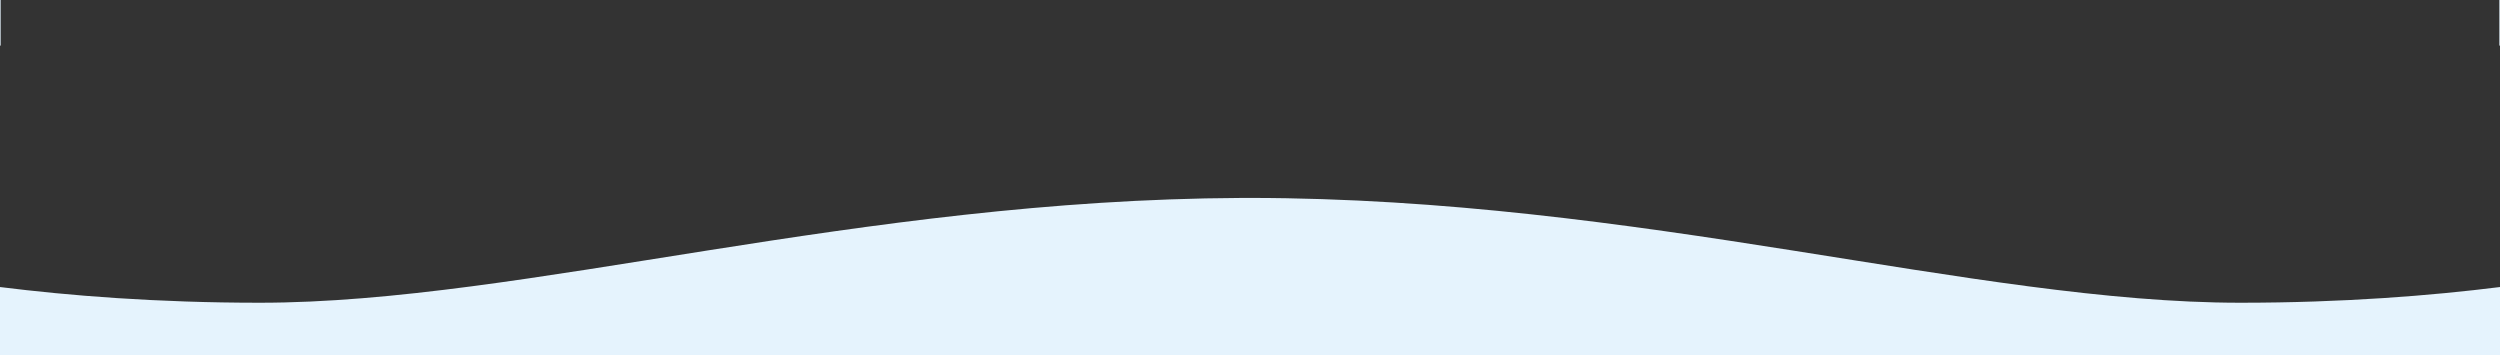 <?xml version="1.0" encoding="UTF-8"?> <svg xmlns="http://www.w3.org/2000/svg" width="1920" height="273" viewBox="0 0 1920 273" fill="none"><rect x="0" y="0" width="1920" height="273" fill="#333333" stroke="none"/><path d="M1919.5 -4.37114e-08L1920 0L1920 35L1919.5 35L1919.5 -4.37114e-08ZM2.08066e-05 35L2.38664e-05 -0L0.5 -0L0.5 35L2.08066e-05 35ZM0 273L4.59439e-06 220.446C52.608 227.031 120.166 232.5 199.5 232.5C301.049 232.5 416.598 212.366 544.141 192.244C669.428 172.478 806.322 152.719 953.008 152.021L960 152.003C1109.33 152.092 1248.58 172.164 1375.86 192.244C1503.4 212.366 1618.95 232.5 1720.5 232.5C1799.83 232.5 1867.39 227.032 1920 220.446L1920 273L0 273Z" fill="#E5F3FD"></path></svg> 